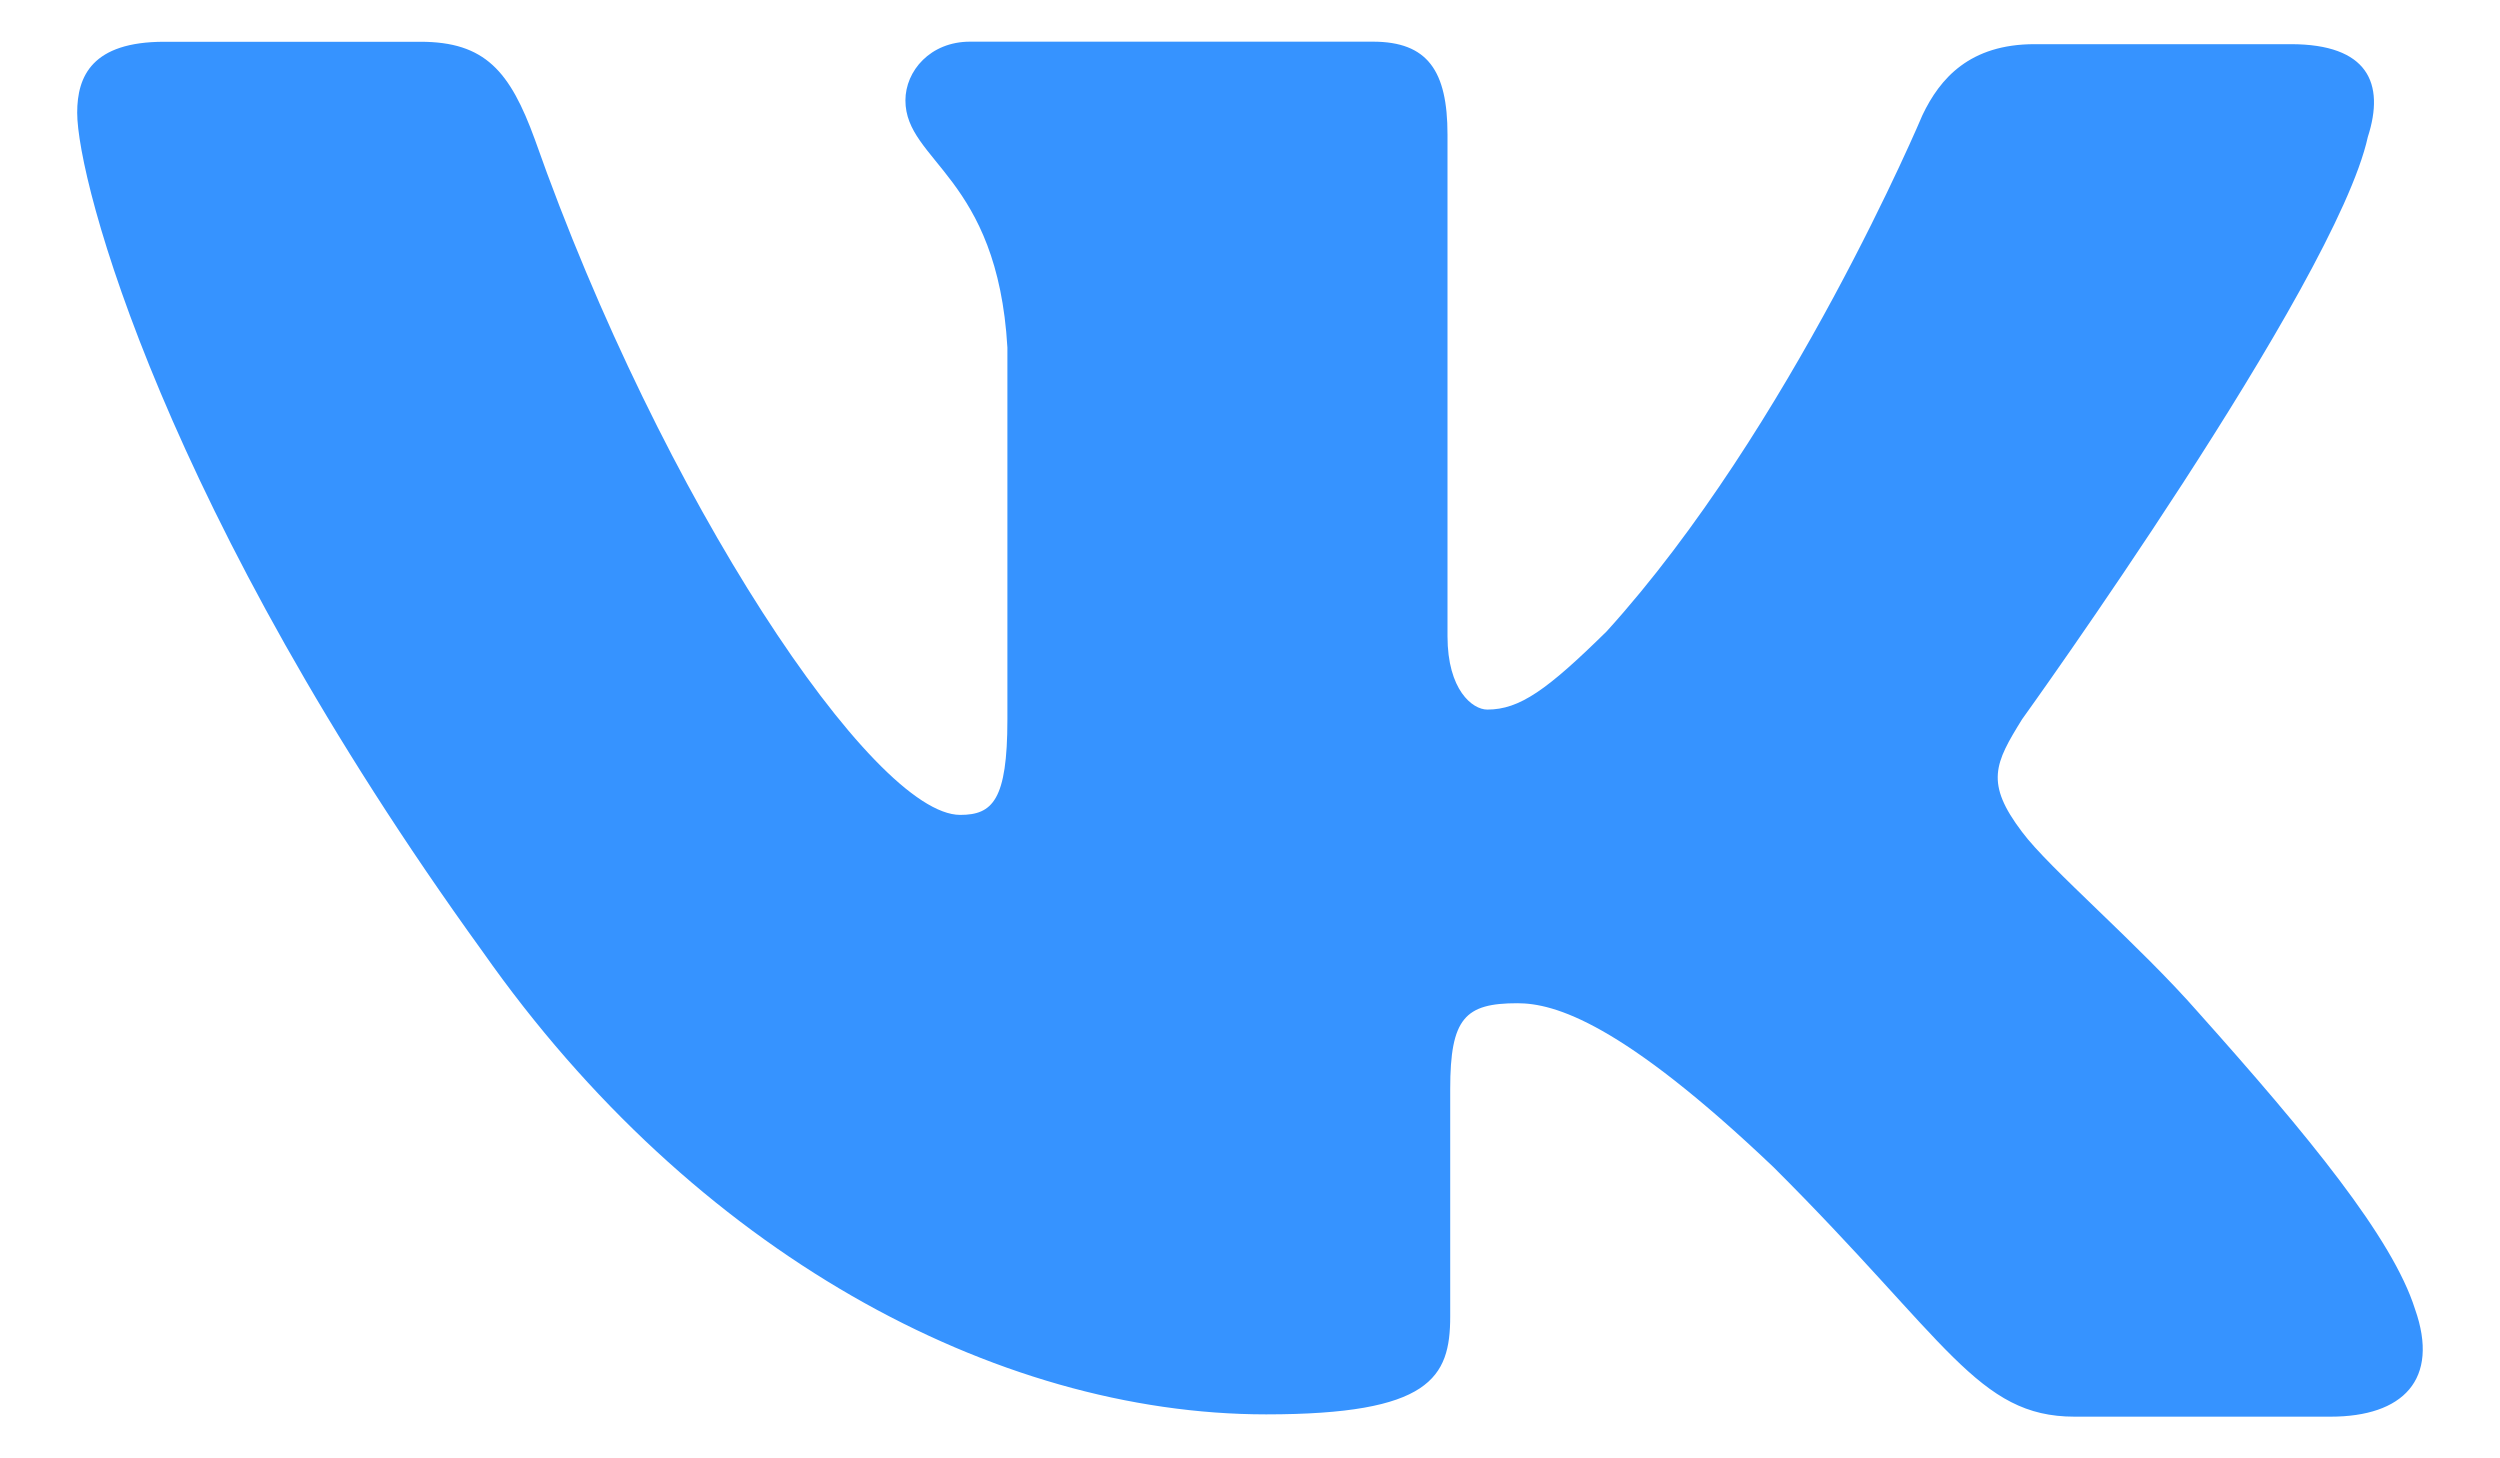 <svg width="24" height="14" viewBox="0 0 24 14" fill="none" xmlns="http://www.w3.org/2000/svg">
<path d="M22.374 13.6H19.916C18.985 13.6 18.698 12.872 17.026 11.205C15.569 9.818 14.925 9.631 14.567 9.631C14.065 9.631 13.922 9.773 13.922 10.454V12.638C13.922 13.226 13.731 13.578 12.155 13.578C9.553 13.578 6.663 12.027 4.635 9.138C1.579 4.911 0.741 1.74 0.741 1.082C0.741 0.73 0.885 0.401 1.577 0.401H4.036C4.656 0.401 4.896 0.683 5.135 1.34C6.352 4.793 8.382 7.823 9.218 7.823C9.528 7.823 9.671 7.682 9.671 6.908V3.336C9.576 1.691 8.692 1.551 8.692 0.964C8.692 0.681 8.931 0.4 9.312 0.4H13.18C13.706 0.4 13.896 0.681 13.896 1.292V6.108C13.896 6.624 14.136 6.812 14.278 6.812C14.588 6.812 14.852 6.624 15.424 6.061C17.192 4.111 18.456 1.104 18.456 1.104C18.624 0.752 18.91 0.424 19.532 0.424H21.991C22.731 0.424 22.898 0.798 22.731 1.315C22.421 2.725 19.412 6.905 19.412 6.905C19.15 7.328 19.054 7.515 19.412 7.987C19.674 8.339 20.534 9.067 21.108 9.724C22.158 10.899 22.969 11.885 23.184 12.567C23.424 13.246 23.066 13.6 22.374 13.6Z" fill="#3693FF"/>
</svg>
